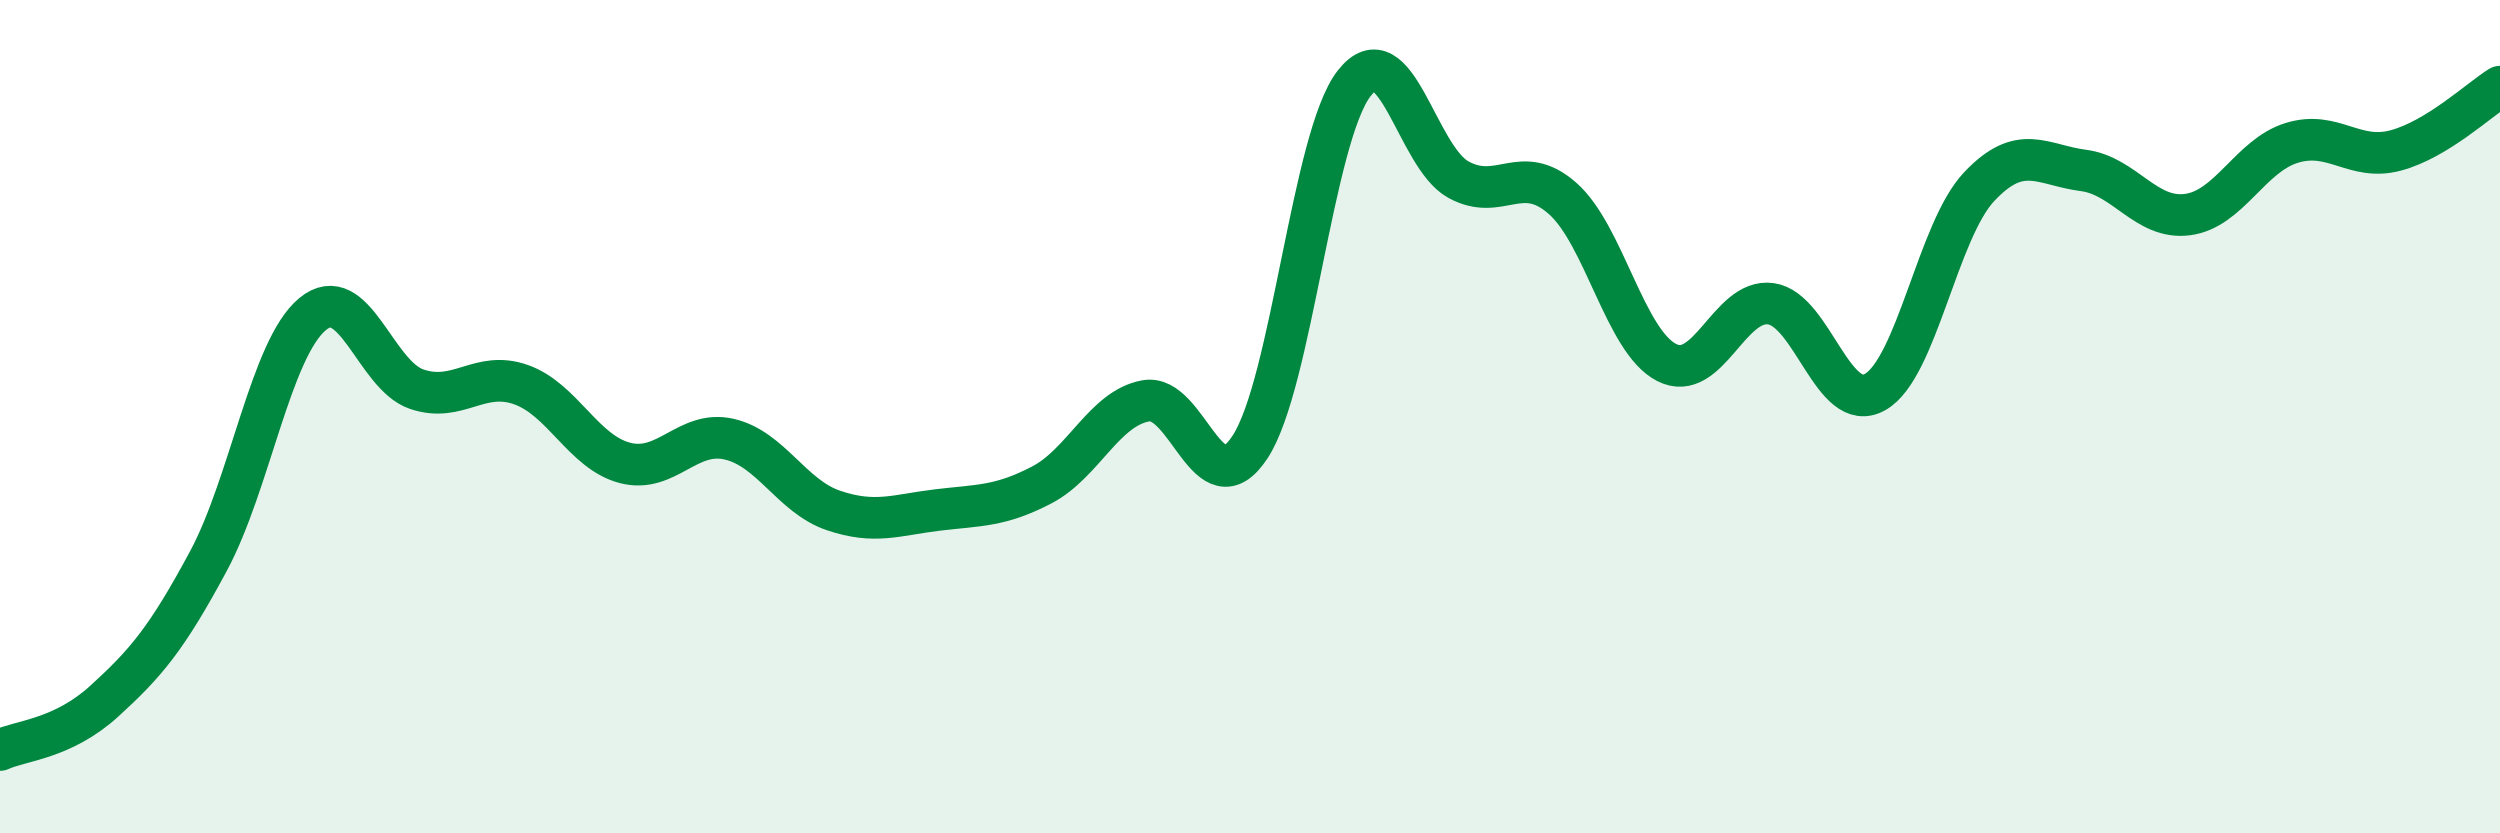 
    <svg width="60" height="20" viewBox="0 0 60 20" xmlns="http://www.w3.org/2000/svg">
      <path
        d="M 0,18 C 0.5,17.77 1.5,17.74 2.5,16.83 C 3.5,15.92 4,15.33 5,13.47 C 6,11.61 6.5,8.37 7.5,7.54 C 8.5,6.71 9,9 10,9.34 C 11,9.68 11.5,8.88 12.5,9.23 C 13.5,9.58 14,10.85 15,11.11 C 16,11.37 16.5,10.31 17.5,10.54 C 18.5,10.77 19,11.91 20,12.25 C 21,12.59 21.5,12.36 22.5,12.24 C 23.5,12.12 24,12.16 25,11.64 C 26,11.12 26.5,9.8 27.5,9.62 C 28.5,9.44 29,12.25 30,10.73 C 31,9.21 31.5,3.28 32.5,2 C 33.5,0.72 34,3.76 35,4.31 C 36,4.86 36.5,3.88 37.5,4.76 C 38.5,5.64 39,8.19 40,8.7 C 41,9.21 41.5,7.15 42.5,7.29 C 43.5,7.43 44,9.97 45,9.41 C 46,8.85 46.5,5.54 47.5,4.48 C 48.5,3.42 49,3.96 50,4.09 C 51,4.22 51.5,5.28 52.5,5.15 C 53.5,5.02 54,3.74 55,3.43 C 56,3.12 56.5,3.88 57.5,3.61 C 58.5,3.34 59.5,2.39 60,2.08L60 20L0 20Z"
        fill="#008740"
        opacity="0.1"
        stroke-linecap="round"
        stroke-linejoin="round"
      />
      <path
        d="M 0,18 C 0.5,17.77 1.5,17.74 2.5,16.83 C 3.5,15.92 4,15.33 5,13.47 C 6,11.61 6.5,8.37 7.5,7.54 C 8.5,6.71 9,9 10,9.34 C 11,9.68 11.5,8.88 12.5,9.23 C 13.5,9.58 14,10.85 15,11.11 C 16,11.37 16.5,10.31 17.5,10.54 C 18.5,10.77 19,11.91 20,12.25 C 21,12.59 21.5,12.36 22.5,12.24 C 23.5,12.12 24,12.16 25,11.64 C 26,11.12 26.5,9.8 27.5,9.62 C 28.5,9.44 29,12.25 30,10.73 C 31,9.21 31.5,3.28 32.5,2 C 33.5,0.72 34,3.76 35,4.31 C 36,4.86 36.5,3.88 37.5,4.76 C 38.5,5.64 39,8.19 40,8.7 C 41,9.21 41.5,7.15 42.5,7.29 C 43.5,7.43 44,9.97 45,9.41 C 46,8.85 46.5,5.54 47.5,4.48 C 48.5,3.42 49,3.96 50,4.09 C 51,4.22 51.5,5.28 52.5,5.15 C 53.5,5.02 54,3.74 55,3.43 C 56,3.12 56.5,3.88 57.5,3.61 C 58.5,3.34 59.5,2.39 60,2.08"
        stroke="#008740"
        stroke-width="1"
        fill="none"
        stroke-linecap="round"
        stroke-linejoin="round"
      />
    </svg>
  